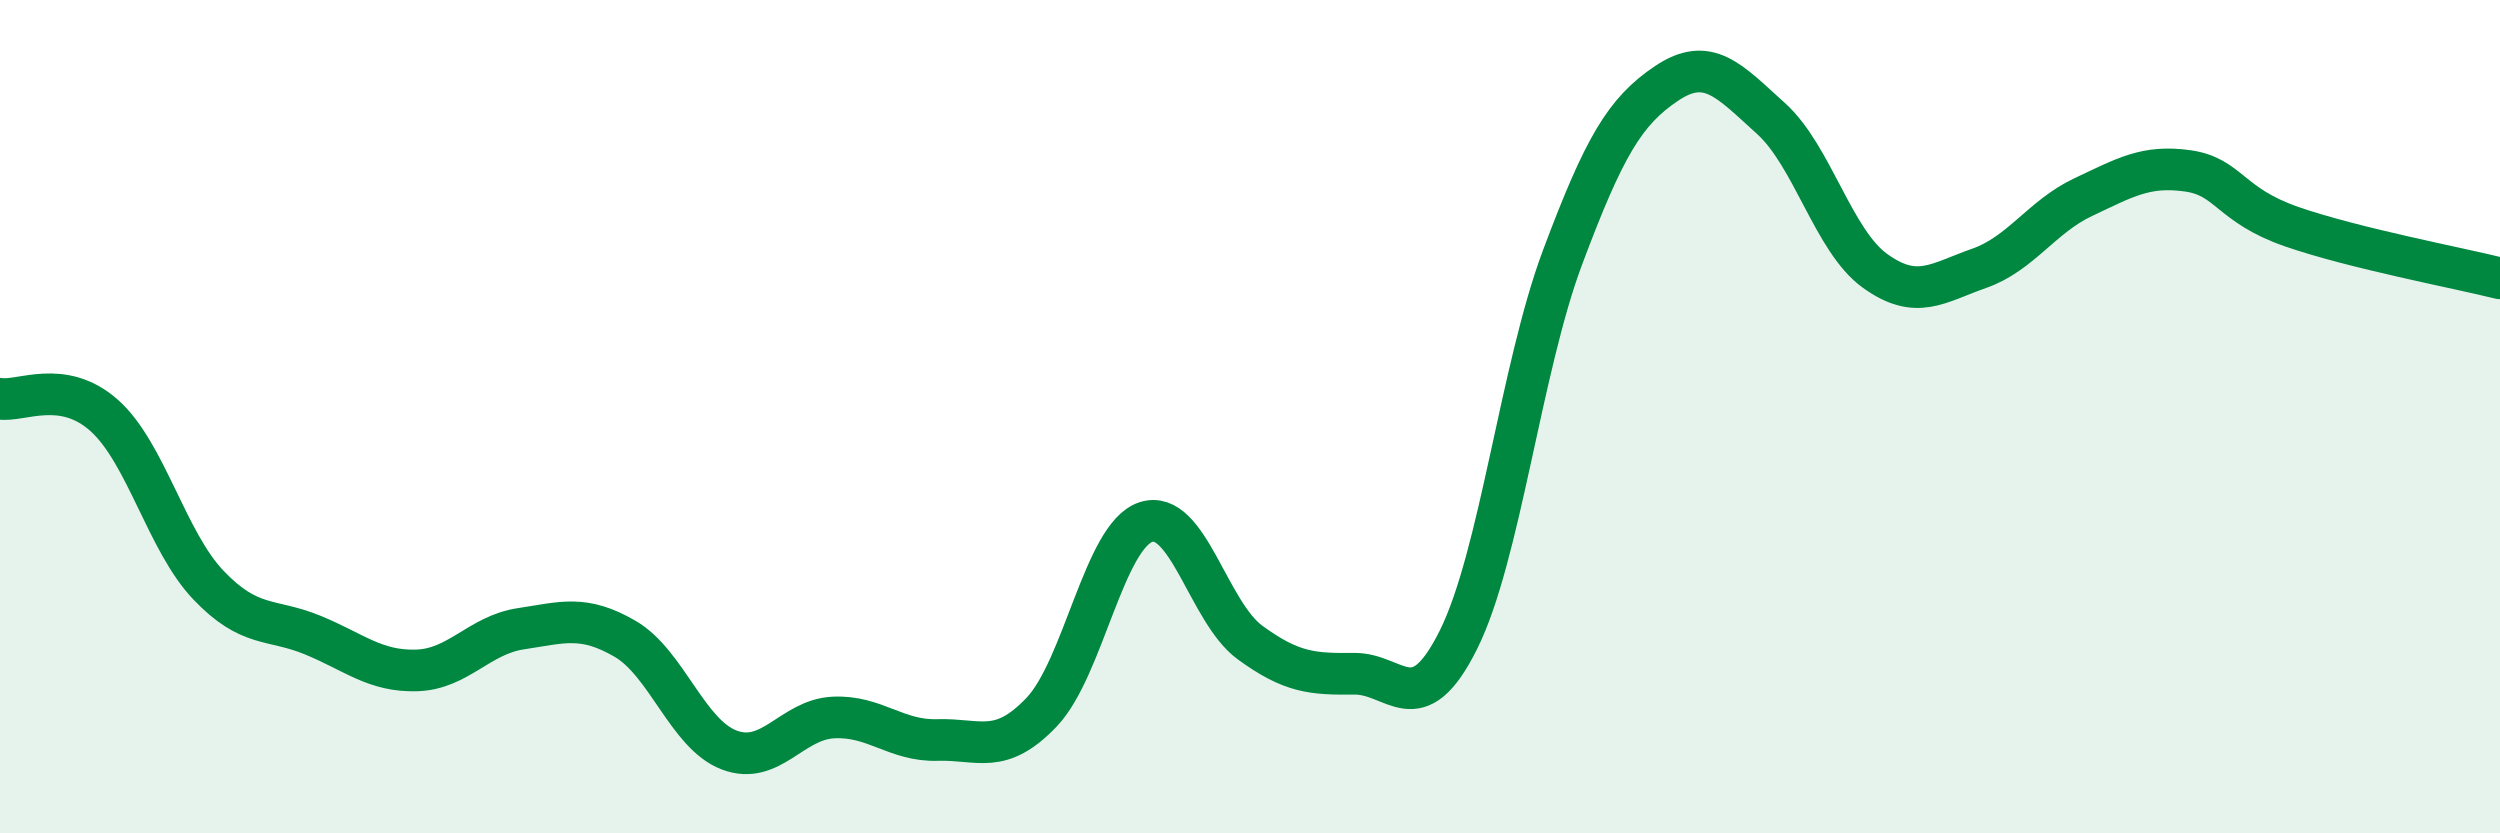 
    <svg width="60" height="20" viewBox="0 0 60 20" xmlns="http://www.w3.org/2000/svg">
      <path
        d="M 0,9.57 C 0.5,9.65 1.5,9.08 2.5,9.97 C 3.5,10.86 4,12.99 5,14.04 C 6,15.09 6.5,14.83 7.5,15.24 C 8.5,15.65 9,16.12 10,16.09 C 11,16.06 11.5,15.24 12.5,15.09 C 13.5,14.94 14,14.75 15,15.33 C 16,15.91 16.5,17.62 17.5,18 C 18.5,18.38 19,17.27 20,17.22 C 21,17.17 21.5,17.79 22.5,17.76 C 23.5,17.73 24,18.14 25,17.09 C 26,16.04 26.5,12.86 27.5,12.53 C 28.5,12.2 29,14.69 30,15.42 C 31,16.15 31.5,16.18 32.5,16.17 C 33.5,16.16 34,17.36 35,15.36 C 36,13.36 36.5,8.85 37.5,6.18 C 38.5,3.51 39,2.67 40,2 C 41,1.33 41.5,1.94 42.5,2.84 C 43.5,3.74 44,5.78 45,6.5 C 46,7.22 46.5,6.79 47.5,6.44 C 48.5,6.09 49,5.2 50,4.73 C 51,4.26 51.5,3.96 52.5,4.1 C 53.5,4.24 53.5,4.92 55,5.44 C 56.5,5.96 59,6.43 60,6.68L60 20L0 20Z"
        fill="#008740"
        opacity="0.1"
        stroke-linecap="round"
        stroke-linejoin="round"
      />
      <path
        d="M 0,9.57 C 0.5,9.65 1.5,9.08 2.5,9.97 C 3.5,10.86 4,12.99 5,14.04 C 6,15.09 6.5,14.83 7.5,15.24 C 8.5,15.65 9,16.12 10,16.09 C 11,16.06 11.5,15.24 12.5,15.09 C 13.5,14.94 14,14.75 15,15.33 C 16,15.91 16.5,17.62 17.5,18 C 18.5,18.38 19,17.27 20,17.22 C 21,17.17 21.5,17.79 22.5,17.76 C 23.5,17.73 24,18.14 25,17.09 C 26,16.04 26.5,12.86 27.5,12.53 C 28.5,12.2 29,14.69 30,15.42 C 31,16.15 31.5,16.18 32.5,16.17 C 33.5,16.16 34,17.36 35,15.36 C 36,13.36 36.5,8.85 37.5,6.18 C 38.5,3.51 39,2.67 40,2 C 41,1.33 41.5,1.94 42.5,2.84 C 43.5,3.74 44,5.78 45,6.5 C 46,7.22 46.5,6.79 47.5,6.44 C 48.5,6.09 49,5.2 50,4.73 C 51,4.26 51.5,3.96 52.5,4.1 C 53.5,4.24 53.5,4.92 55,5.44 C 56.5,5.96 59,6.43 60,6.68"
        stroke="#008740"
        stroke-width="1"
        fill="none"
        stroke-linecap="round"
        stroke-linejoin="round"
      />
    </svg>
  